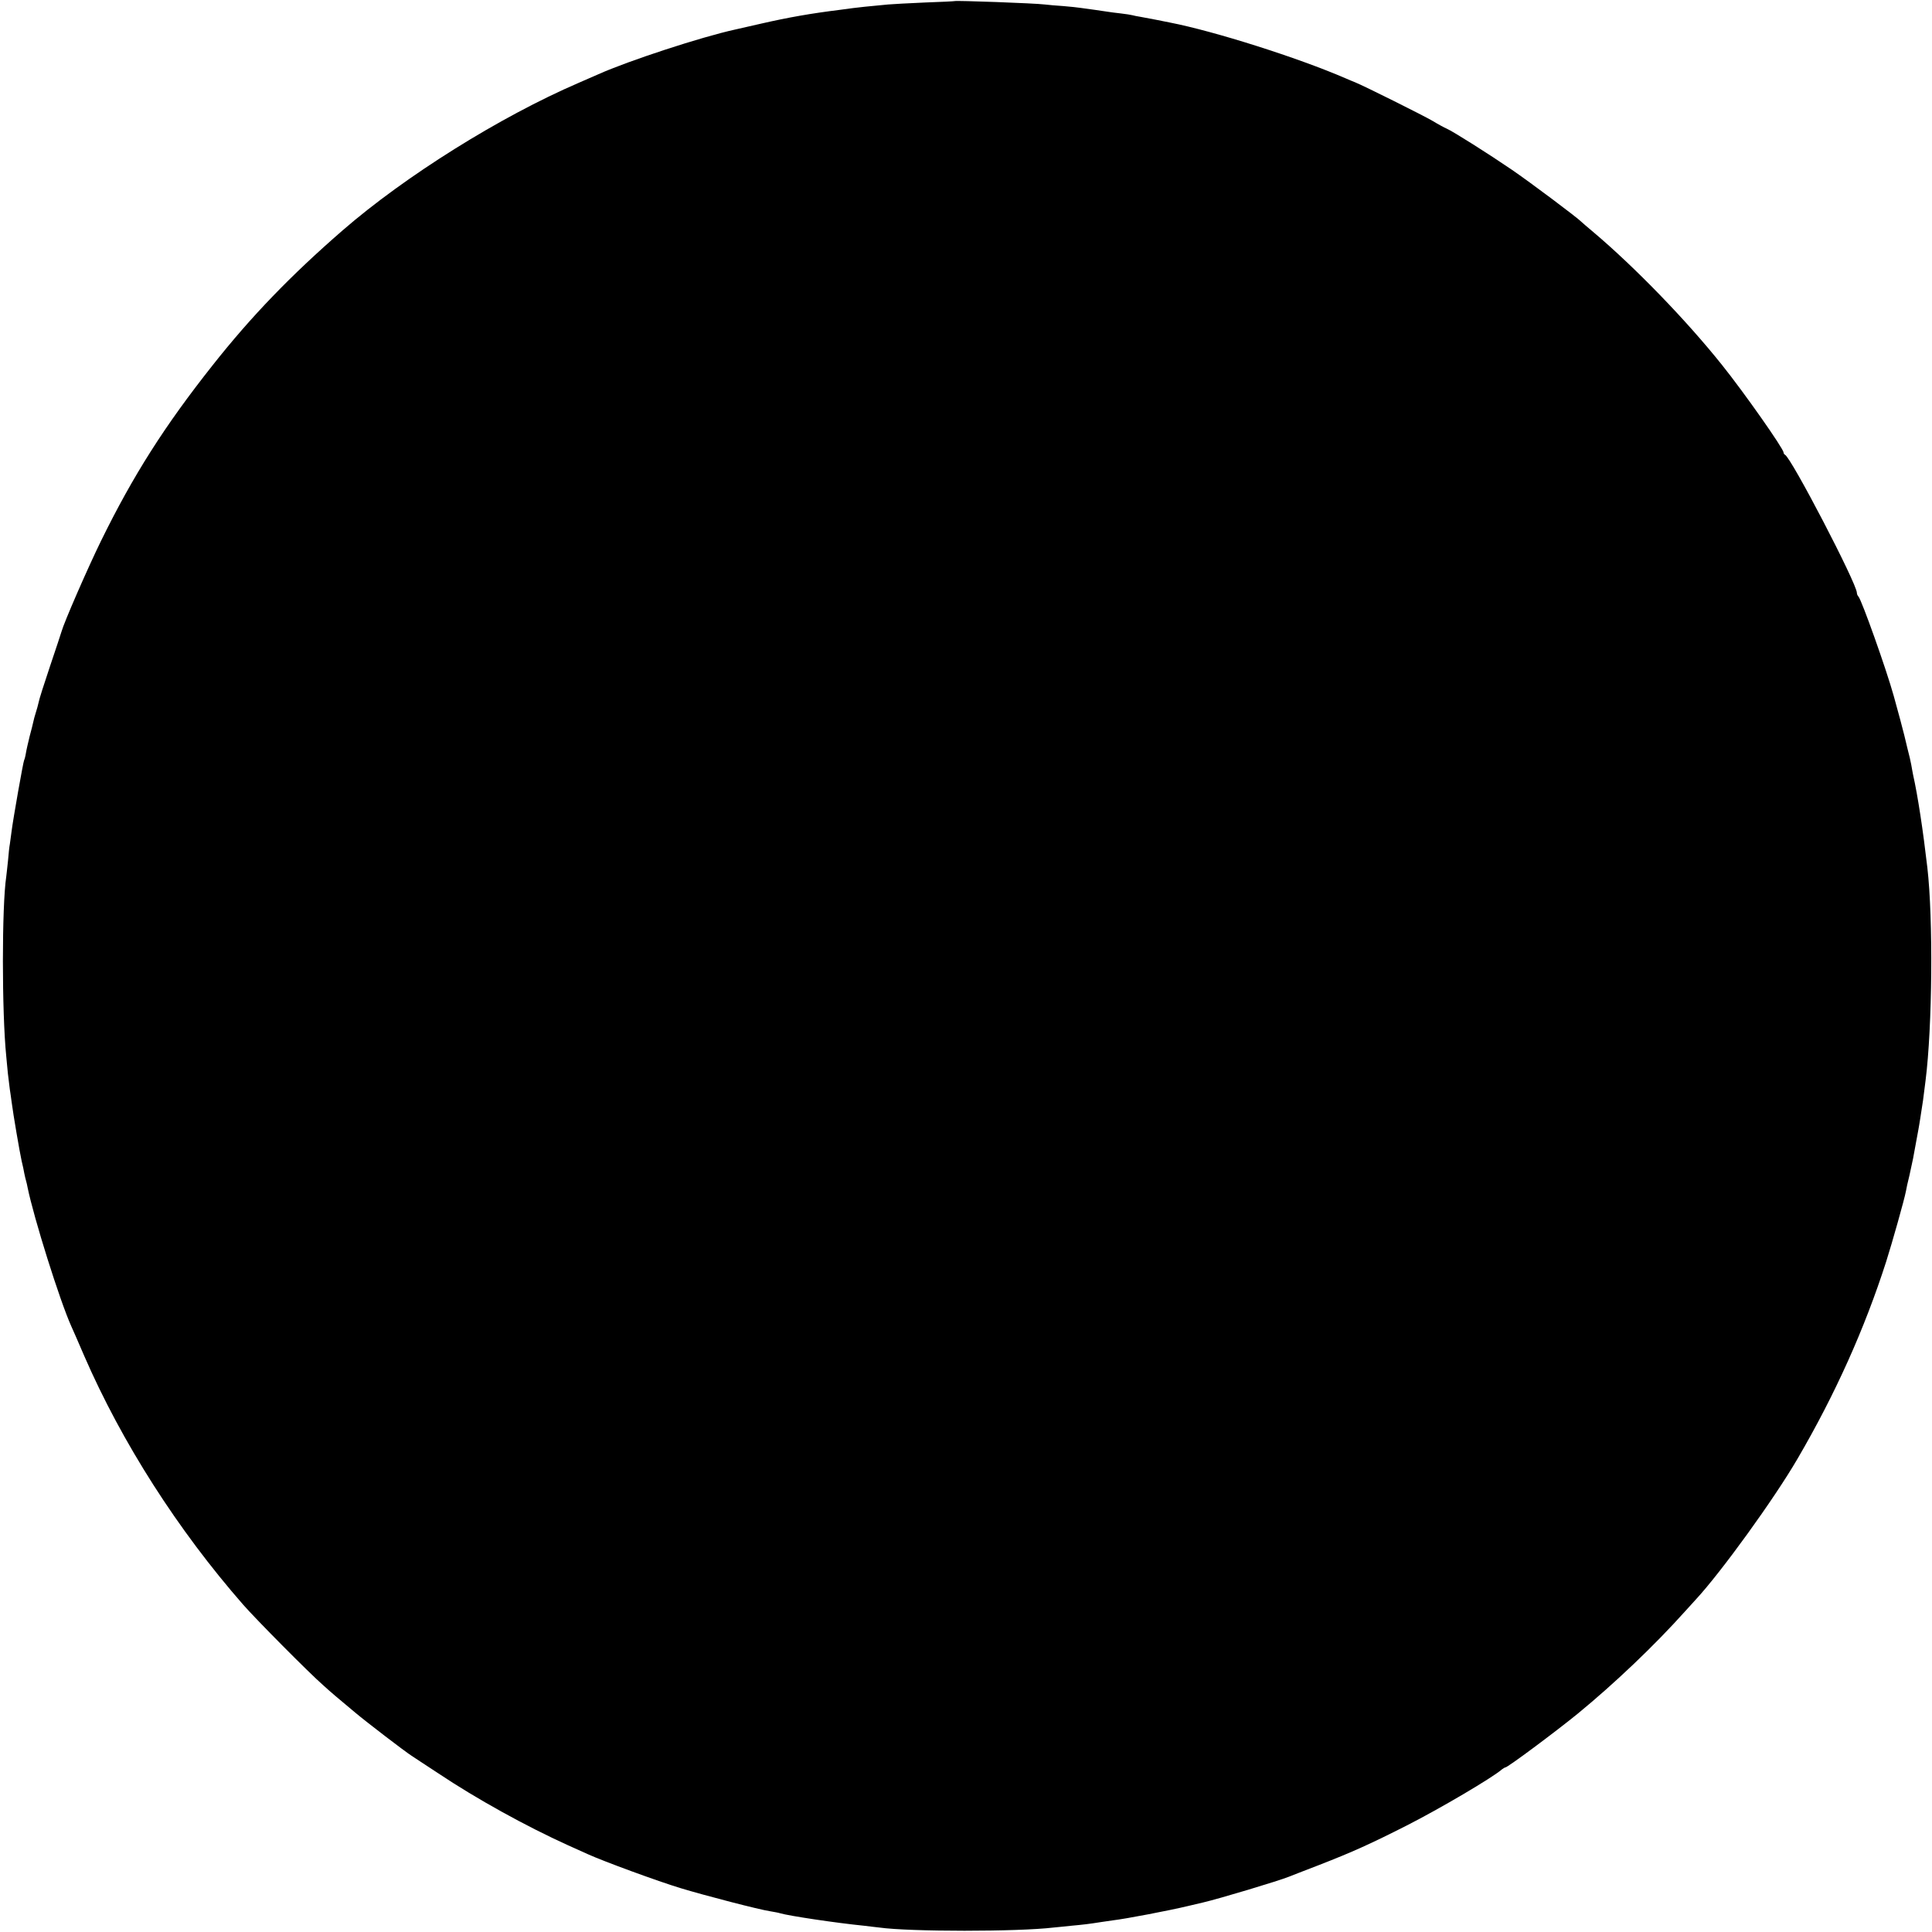 <?xml version="1.0" standalone="no"?>
<!DOCTYPE svg PUBLIC "-//W3C//DTD SVG 20010904//EN"
 "http://www.w3.org/TR/2001/REC-SVG-20010904/DTD/svg10.dtd">
<svg version="1.0" xmlns="http://www.w3.org/2000/svg"
 width="1080pt" height="1080pt" viewBox="0 0 1080 1080"
 preserveAspectRatio="xMidYMid meet">
<g transform="translate(0,1080) scale(0.1,-0.1)"
fill="#000000" stroke="none">
<path d="M5337 10794 c-1 -1 -76 -5 -167 -8 -91 -4 -183 -9 -205 -11 -111 -10
-172 -17 -195 -20 -14 -2 -47 -6 -75 -10 -161 -20 -287 -42 -440 -77 -71 -16
-137 -31 -145 -33 -188 -41 -598 -175 -765 -250 -16 -7 -66 -29 -110 -48 -439
-189 -971 -522 -1320 -825 -290 -252 -510 -480 -725 -752 -270 -341 -445 -616
-626 -985 -78 -160 -205 -452 -220 -505 -2 -8 -31 -95 -64 -193 -33 -98 -62
-189 -64 -203 -3 -14 -10 -40 -16 -58 -6 -18 -12 -42 -14 -52 -2 -10 -11 -46
-20 -79 -8 -33 -18 -75 -21 -94 -3 -19 -8 -37 -10 -40 -5 -8 -62 -331 -70
-396 -4 -27 -8 -61 -10 -74 -3 -14 -7 -54 -10 -90 -4 -36 -8 -77 -10 -91 -25
-165 -25 -759 0 -1005 1 -16 6 -59 9 -95 4 -36 9 -76 11 -90 2 -14 7 -45 10
-70 9 -71 45 -280 56 -330 6 -25 13 -56 15 -70 3 -14 7 -33 10 -42 3 -9 6 -25
8 -35 34 -168 180 -634 245 -778 5 -11 38 -85 72 -165 210 -483 523 -973 889
-1391 71 -81 365 -378 446 -449 53 -48 68 -60 179 -153 63 -53 277 -217 316
-242 8 -5 75 -50 149 -98 214 -143 489 -295 725 -402 33 -15 83 -37 111 -50
88 -40 393 -152 519 -190 135 -41 439 -120 500 -129 22 -4 47 -8 55 -11 51
-15 311 -54 470 -70 30 -4 69 -8 85 -10 171 -24 775 -24 975 0 19 2 64 6 99
10 66 6 100 10 169 21 20 3 48 7 62 9 70 8 316 55 420 80 8 2 47 11 85 20 94
22 423 121 480 144 11 5 88 34 170 66 185 72 285 117 490 221 181 92 479 267
532 314 7 5 15 10 18 10 13 0 280 199 404 300 206 169 428 380 602 574 24 27
51 56 59 65 140 151 437 561 568 786 212 363 375 727 495 1100 35 110 102 348
111 395 2 14 11 54 20 90 8 36 17 77 20 93 9 47 26 141 30 163 2 12 7 39 10
60 17 108 15 93 30 214 38 301 43 903 10 1190 -24 207 -53 400 -80 520 -3 14
-7 39 -10 55 -3 17 -12 57 -21 90 -8 33 -16 67 -18 75 -4 17 -36 139 -59 220
-42 151 -179 535 -197 555 -5 5 -9 14 -9 21 0 51 -368 758 -402 772 -4 2 -8 8
-8 13 0 21 -222 337 -344 489 -202 253 -488 547 -716 740 -36 30 -67 57 -70
60 -18 20 -286 221 -390 292 -129 88 -325 212 -363 229 -12 5 -49 25 -82 45
-52 30 -374 191 -430 214 -11 4 -36 15 -55 23 -263 114 -733 263 -980 311 -14
3 -50 10 -80 16 -30 6 -68 13 -85 16 -16 2 -37 7 -45 9 -8 2 -37 7 -65 10 -27
3 -59 7 -70 9 -11 2 -45 7 -75 11 -30 4 -66 9 -80 11 -14 2 -56 7 -95 10 -38
2 -86 7 -105 9 -54 7 -497 23 -503 19z"/>
</g>
</svg>
